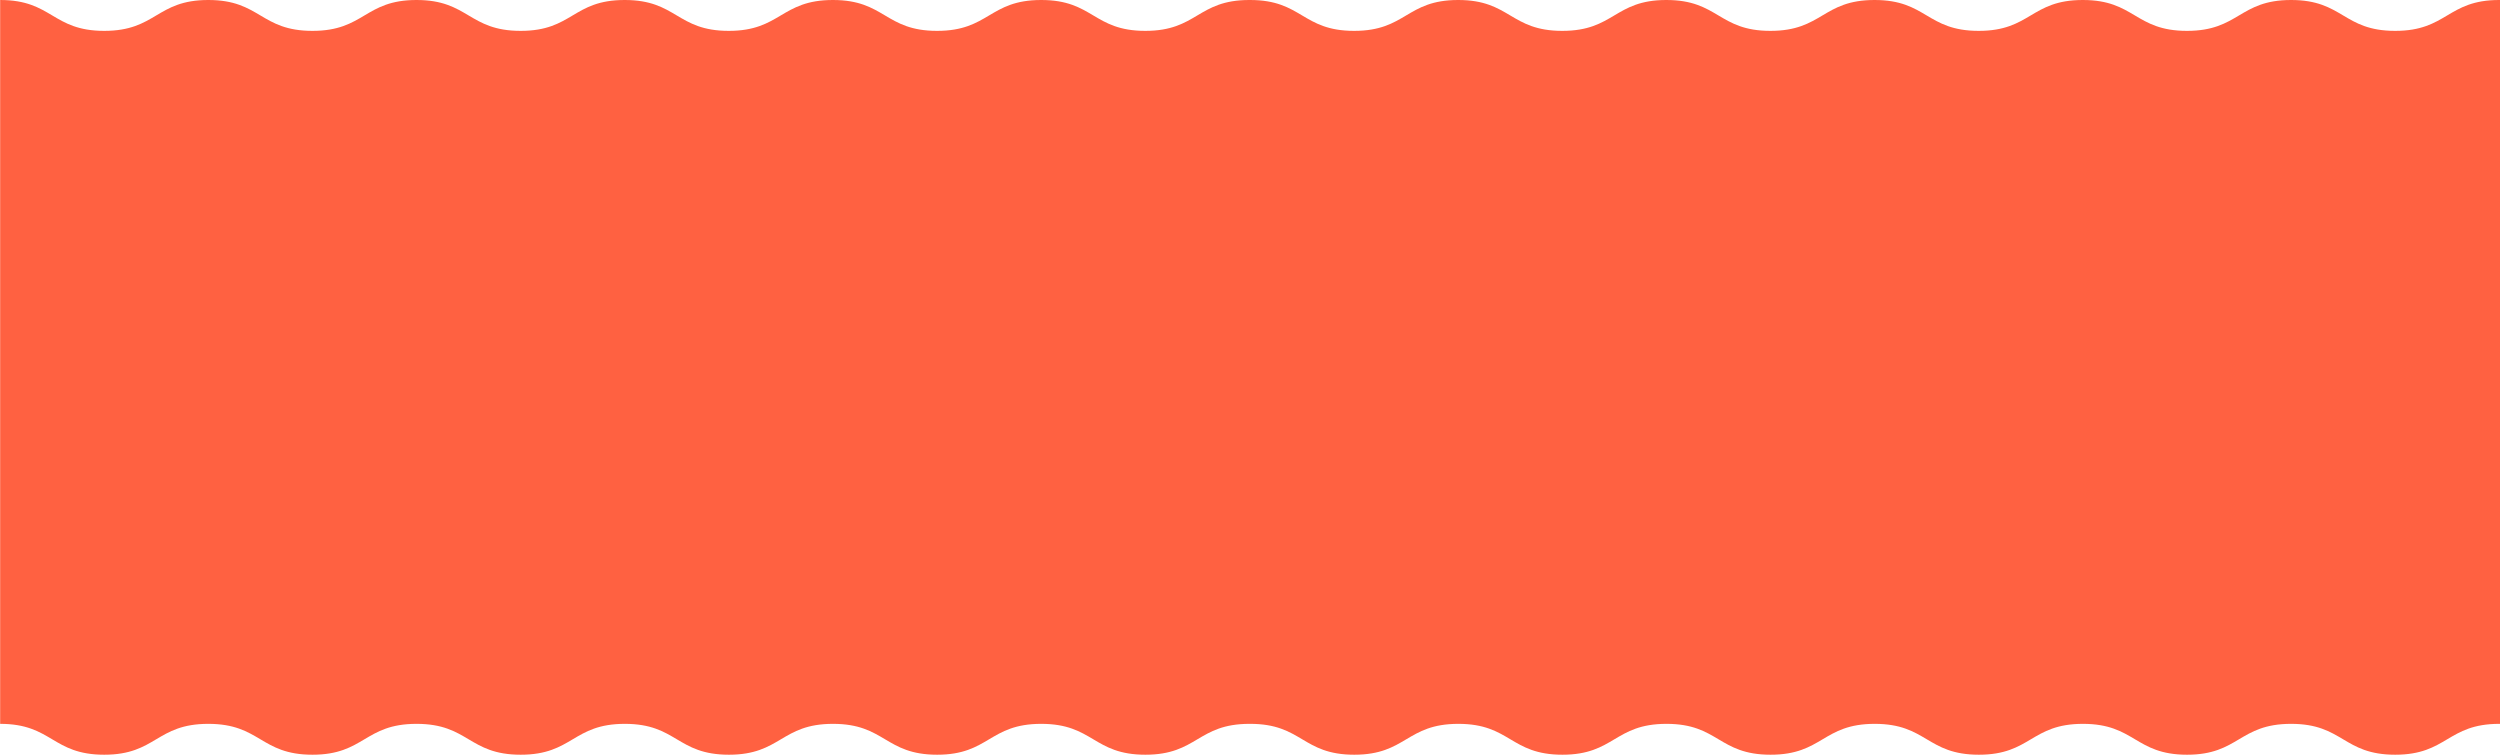<?xml version="1.0" encoding="utf-8"?>
<svg version="1.1" id="Camada_1" xmlns="http://www.w3.org/2000/svg" xmlns:xlink="http://www.w3.org/1999/xlink" x="0px" y="0px"
	 viewBox="0 0 3312.5 1000" style="enable-background:new 0 0 3312.5 1000;" xml:space="preserve">
<style type="text/css">
	.st0{fill:#FF6141;}
</style>
<path class="st0" d="M3312.5,0v959.1c-0.3,0-0.6,0-0.9,0c-69,0-69,40.9-138,40.9c-69,0-69-40.9-137.9-40.9c-69,0-69,40.9-137.9,40.9
	s-69-40.9-137.9-40.9c-68.9,0-69,40.9-137.9,40.9c-69,0-69-40.9-138-40.9c-69,0-69,40.9-138,40.9c-69,0-69-40.9-137.9-40.9
	c-69,0-69,40.9-137.9,40.9c-69,0-69-40.9-137.9-40.9s-69,40.9-137.9,40.9c-69,0-69-40.9-137.9-40.9v0c-0.3,0-0.6,0-0.9,0
	c-69,0-69,40.9-138,40.9c-69,0-69-40.9-138-40.9c-69,0-69,40.9-137.9,40.9c-69,0-69-40.9-138-40.9c-68.9,0-69,40.9-137.9,40.9
	c-69,0-69-40.9-137.9-40.9c-69,0-69,40.9-138,40.9c-69,0-69-40.9-138-40.9s-69,40.9-137.9,40.9c-69,0-69-40.9-138-40.9
	c-69,0-69,40.9-137.9,40.9c-69,0-69-40.9-137.9-40.9V0c69,0,69,40.9,137.9,40.9c69,0,69-40.9,137.9-40.9c69,0,69,40.9,138,40.9
	c69,0,69-40.9,137.9-40.9s69,40.9,138,40.9S758.7,0,827.7,0c69,0,69,40.9,137.9,40.9S1034.6,0,1103.6,0c69,0,69,40.9,138,40.9
	c69,0,69-40.9,138-40.9c69,0,69,40.9,137.9,40.9c69,0,69-40.9,137.9-40.9h0.9c69,0,69,40.9,137.9,40.9c69,0,69-40.9,137.9-40.9
	s69,40.9,137.9,40.9c69,0,69-40.9,137.9-40.9c69,0,69,40.9,137.9,40.9c69,0,69-40.9,138-40.9c69,0,69,40.9,138,40.9
	c69,0,68.9-40.9,137.9-40.9c69,0,69,40.9,138,40.9S2966.8,0,3035.7,0c69,0,68.9,40.9,137.9,40.9c69,0,69-40.9,137.9-40.9H3312.5z"/>
</svg>
